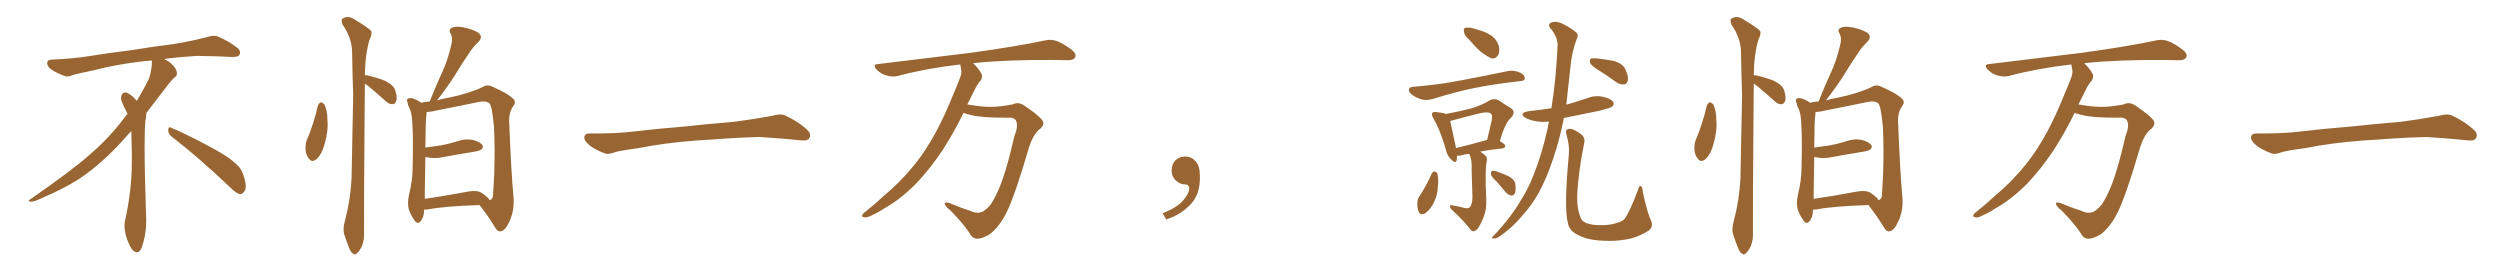 <svg xmlns="http://www.w3.org/2000/svg" xmlns:xlink="http://www.w3.org/1999/xlink" width="1350" height="150"><path fill="#996633" padding="10" d="M92.58 73.68L92.58 73.68Q90.82 72.36 90.82 70.17L90.82 70.17Q90.97 68.70 91.70 68.70L91.70 68.70Q91.99 68.70 92.43 68.99L92.43 68.99Q99.32 71.78 111.77 78.37L111.77 78.37Q123.05 84.23 127.59 88.62L127.59 88.62Q130.37 90.97 131.40 94.48L131.40 94.48Q132.71 98.29 132.71 100.63L132.71 100.63Q132.71 102.39 131.98 103.27L131.98 103.27Q130.96 104.88 129.49 104.88L129.49 104.88Q127.15 104.15 124.51 101.37L124.51 101.37Q107.08 84.81 92.58 73.68ZM82.03 33.54L82.03 33.54L82.03 32.67Q79.25 32.96 77.05 33.11L77.05 33.11Q62.26 34.86 50.68 37.94L50.68 37.94Q41.46 39.84 39.55 40.43L39.55 40.43Q37.65 41.31 36.33 41.31L36.33 41.31Q35.74 41.31 35.30 41.16L35.30 41.16Q30.76 39.55 28.13 37.79L28.13 37.79Q25.49 36.04 25.49 34.13L25.49 34.13L25.49 33.98Q25.63 32.37 27.54 32.23L27.54 32.23Q40.43 31.64 48.93 30.18L48.93 30.18Q56.84 28.86 71.92 26.95L71.92 26.95Q79.54 25.63 94.19 23.73L94.19 23.73Q103.13 22.27 111.62 20.07L111.62 20.07Q113.82 19.34 115.43 19.34L115.43 19.34Q116.60 19.34 117.48 19.63L117.48 19.63Q123.93 22.41 128.47 26.07L128.47 26.07Q129.64 27.25 129.64 28.42L129.64 28.42Q129.64 29.00 129.20 29.74L129.20 29.74Q128.61 30.76 125.68 30.76L125.68 30.76L124.95 30.76Q118.21 30.32 106.20 30.18L106.20 30.18Q97.27 30.76 90.09 31.64L90.09 31.64Q89.21 31.79 88.77 31.93L88.77 31.93Q91.41 33.11 93.60 35.45L93.60 35.45Q95.36 37.50 95.51 39.26L95.51 39.26L95.51 39.84Q95.51 41.02 94.34 41.75L94.34 41.75Q93.02 42.77 90.67 45.85L90.67 45.85Q84.23 54.35 78.96 61.08L78.96 61.08L78.96 61.82Q78.96 63.28 78.52 65.33L78.52 65.33Q78.08 69.43 78.08 79.25L78.08 79.25Q78.08 93.46 78.96 119.24L78.96 119.24Q78.96 126.71 76.61 133.45L76.61 133.45Q75.59 136.23 73.83 136.23L73.83 136.23Q72.95 136.23 71.78 135.21L71.78 135.21Q70.02 133.45 68.12 127.73L68.12 127.73Q67.24 124.37 67.24 121.88L67.24 121.88Q67.24 120.26 67.53 119.09L67.53 119.09Q71.19 102.83 71.19 87.01L71.19 87.01L71.19 82.62Q71.04 76.61 70.90 70.75L70.90 70.75Q66.80 75.29 63.57 78.81L63.57 78.81Q52.15 90.67 41.46 97.41L41.46 97.41Q32.81 102.69 23.88 106.35L23.88 106.35Q18.60 108.98 16.41 108.98L16.41 108.98Q15.53 108.54 15.53 108.25L15.53 108.25Q15.53 107.96 16.26 107.67L16.26 107.67Q39.40 91.70 48.78 83.20L48.78 83.20Q58.45 75 66.94 63.87L66.94 63.87Q67.82 62.55 68.85 61.52L68.85 61.52Q68.41 60.35 67.82 59.33L67.82 59.33Q66.65 57.28 65.63 54.49L65.63 54.49Q65.33 53.76 65.33 53.03L65.33 53.03Q65.33 52.00 65.92 50.83L65.92 50.83Q66.50 49.95 67.82 49.95L67.82 49.95L68.26 49.95Q71.19 51.27 73.10 53.61L73.10 53.61Q73.39 53.91 73.83 54.49L73.83 54.49Q77.34 48.78 80.57 42.19L80.57 42.19Q82.03 37.21 82.03 33.54ZM171.68 56.98L171.68 56.98Q172.27 55.66 173.29 55.22L173.29 55.22Q174.17 55.37 175.20 56.40L175.20 56.40Q176.81 59.77 176.81 64.75L176.81 64.75Q177.39 70.61 175.20 78.08L175.20 78.08Q173.88 83.06 171.09 85.84L171.09 85.84Q168.31 88.04 166.85 85.69L166.85 85.69Q165.09 83.79 164.94 80.13L164.94 80.13Q164.94 77.78 165.53 76.03L165.53 76.03Q169.48 66.80 171.68 56.98ZM197.02 45.12L197.02 45.12Q197.02 45.26 197.02 45.70L197.02 45.70Q196.44 117.04 196.58 124.66L196.58 124.66Q196.88 129.35 195.41 133.01L195.41 133.01Q193.80 136.08 192.77 136.67L192.77 136.67Q191.75 137.99 190.72 136.96L190.72 136.96Q189.55 136.52 188.53 133.89L188.53 133.89Q187.06 130.22 186.04 127.00L186.04 127.00Q184.86 123.93 186.33 118.95L186.33 118.95Q189.26 107.96 189.84 96.39L189.84 96.39Q190.28 72.80 190.72 51.27L190.72 51.27Q190.28 38.96 190.14 27.98L190.14 27.98Q189.99 20.51 185.01 13.33L185.01 13.33Q184.13 10.84 184.72 10.25L184.72 10.25Q187.79 8.06 191.31 10.40L191.31 10.40Q199.51 15.38 200.54 16.85L200.54 16.85Q200.98 18.75 199.66 21.09L199.66 21.09Q197.17 29.15 197.02 40.58L197.02 40.58Q197.61 40.58 198.49 40.72L198.49 40.72Q203.47 41.89 208.01 43.65L208.01 43.65Q212.55 46.00 213.43 48.78L213.43 48.78Q214.60 52.44 214.01 54.35L214.01 54.35Q213.43 56.10 212.11 56.25L212.11 56.25Q210.06 56.40 208.30 54.64L208.30 54.64Q203.61 50.39 199.22 46.73L199.22 46.73Q197.90 45.70 197.02 45.12ZM228.96 113.23L228.96 113.23Q228.96 113.53 228.96 113.96L228.96 113.96Q228.96 117.04 227.20 119.38L227.20 119.38Q225.59 121.29 224.12 119.38L224.12 119.38Q222.07 116.75 220.75 113.09L220.75 113.09Q219.87 109.57 220.90 105.03L220.90 105.03Q222.80 97.27 222.80 90.97L222.80 90.97Q223.24 75.59 222.66 66.65L222.66 66.65Q222.51 61.08 221.04 58.30L221.04 58.30Q220.31 56.98 220.17 55.66L220.17 55.66Q219.29 53.76 220.31 53.17L220.31 53.17Q221.92 52.73 223.39 53.32L223.39 53.32Q225.44 54.05 226.90 55.08L226.90 55.08Q227.34 55.37 227.49 55.52L227.49 55.52Q229.25 54.93 232.03 54.79L232.03 54.79Q235.55 46.00 239.06 38.38L239.06 38.38Q241.85 32.23 243.60 24.61L243.60 24.61Q244.78 20.80 243.31 18.02L243.31 18.02Q241.99 16.11 243.90 15.09L243.90 15.09Q245.80 13.92 250.34 14.79L250.34 14.79Q255.32 15.82 258.40 17.72L258.40 17.72Q261.04 19.92 258.25 22.71L258.25 22.71Q255.03 25.78 252.83 29.44L252.83 29.44Q249.46 34.28 246.24 39.70L246.24 39.70Q242.58 45.70 235.99 54.20L235.99 54.20Q238.77 53.32 242.43 52.73L242.43 52.73Q253.71 50.39 260.89 46.88L260.89 46.88Q263.23 45.41 266.02 46.88L266.02 46.88Q274.22 50.39 277.29 53.47L277.29 53.47Q278.76 55.22 277.29 57.13L277.29 57.13Q274.80 60.50 274.95 65.48L274.95 65.48Q275.98 92.29 277.29 106.49L277.29 106.49Q277.88 113.67 275.10 119.53L275.10 119.53Q272.75 124.80 270.12 124.95L270.12 124.95Q268.51 125.10 267.04 122.31L267.04 122.31Q263.53 116.60 258.98 110.74L258.98 110.74Q239.94 111.33 231.01 113.09L231.01 113.09Q229.83 113.23 228.96 113.23ZM259.86 104.00L259.86 104.00L259.86 104.00Q263.82 106.64 264.40 108.11L264.40 108.11Q265.72 107.67 266.16 106.20L266.16 106.20Q266.46 102.54 266.89 93.75L266.89 93.75Q267.33 79.54 266.75 68.55L266.75 68.55Q265.72 57.13 264.26 55.81L264.26 55.81Q262.35 54.20 258.40 55.08L258.40 55.08Q248.73 57.13 237.30 59.33L237.30 59.33Q233.20 60.35 230.42 60.50L230.42 60.50Q230.27 61.23 230.27 62.26L230.27 62.26Q229.83 63.72 229.69 79.69L229.69 79.69Q233.94 79.10 238.04 78.52L238.04 78.52Q242.72 77.64 246.83 76.32L246.83 76.32Q251.37 74.71 255.47 75.59L255.47 75.59Q259.57 76.76 260.60 78.52L260.60 78.52Q261.18 79.69 259.86 80.71L259.86 80.71Q259.13 81.45 255.47 82.03L255.47 82.03Q247.27 83.35 239.36 84.81L239.36 84.81Q234.81 85.84 230.86 84.96L230.86 84.96Q230.13 84.81 229.69 84.81L229.69 84.81Q229.54 93.02 229.39 104.15L229.39 104.15Q229.39 105.91 229.39 107.37L229.39 107.37Q239.65 105.91 252.10 103.56L252.10 103.56Q257.23 102.54 259.86 104.00ZM375.88 75.88L375.88 75.88L375.88 75.88Q358.59 77.20 344.82 79.98L344.82 79.98Q333.98 81.45 331.64 82.32L331.64 82.32Q328.56 83.50 326.81 82.91L326.81 82.91Q321.39 80.86 318.60 78.66L318.60 78.66Q315.38 76.17 315.53 73.97L315.53 73.97Q315.82 72.07 318.16 72.07L318.16 72.07Q333.11 72.22 343.21 70.90L343.21 70.90Q352.59 69.73 370.31 68.26L370.31 68.26Q379.10 67.24 396.39 65.77L396.39 65.77Q406.79 64.45 416.89 62.55L416.89 62.55Q421.44 61.23 423.78 62.26L423.78 62.26Q431.25 65.63 436.23 70.46L436.23 70.46Q438.28 72.51 436.96 74.71L436.96 74.71Q435.94 76.32 431.84 75.73L431.84 75.73Q424.22 74.85 410.01 73.97L410.01 73.97Q399.61 74.27 391.26 74.85L391.26 74.85Q383.79 75.44 375.88 75.88ZM520.31 60.94L520.31 60.94L520.31 60.94Q515.33 71.19 509.03 81.01L509.03 81.01Q502.29 91.11 494.68 99.17L494.68 99.17Q485.74 108.11 476.81 112.94L476.81 112.94Q474.32 114.70 471.24 116.02L471.24 116.02Q468.16 117.77 466.70 117.33L466.70 117.33Q464.94 117.19 465.82 115.72L465.82 115.72Q466.55 114.70 467.58 114.11L467.58 114.11Q472.41 110.30 477.25 105.76L477.25 105.76Q486.18 98.44 494.09 88.62L494.09 88.62Q499.95 81.30 505.22 71.63L505.22 71.63Q510.35 62.11 514.89 50.68L514.89 50.68Q516.94 46.00 518.41 42.04L518.41 42.04Q519.43 39.40 518.99 37.50L518.99 37.50Q518.70 35.89 518.55 34.86L518.55 34.86Q518.26 34.72 518.12 34.86L518.12 34.86Q500.24 36.91 484.72 41.02L484.72 41.02Q482.08 41.75 478.56 40.72L478.56 40.72Q475.78 39.99 473.44 37.65L473.44 37.65Q470.80 34.72 474.32 34.57L474.32 34.57Q501.27 31.35 523.83 28.56L523.83 28.56Q549.32 25.05 564.26 21.83L564.26 21.83Q567.48 21.09 570.56 22.12L570.56 22.12Q574.22 23.44 578.76 26.95L578.76 26.95Q581.54 29.15 580.52 31.05L580.52 31.05Q579.79 32.52 576.56 32.52L576.56 32.52Q572.75 32.52 568.36 32.37L568.36 32.37Q542.58 32.23 525.44 34.13L525.44 34.13Q528.81 37.21 530.27 40.43L530.27 40.43Q530.57 42.77 528.66 44.53L528.66 44.53Q527.05 46.73 526.03 49.07L526.03 49.07Q524.27 52.44 522.36 56.40L522.36 56.40Q529.83 57.71 534.81 57.71L534.81 57.71Q539.94 57.71 546.68 56.40L546.68 56.40Q549.90 54.79 553.13 56.98L553.13 56.98Q563.23 63.87 563.38 66.21L563.38 66.21Q563.53 68.41 560.74 70.31L560.74 70.31Q557.52 73.54 555.62 79.69L555.62 79.69Q548.29 104.88 543.75 114.26L543.75 114.26Q539.79 122.46 534.38 126.56L534.38 126.56Q529.98 129.05 527.64 128.91L527.64 128.91Q525 128.91 523.24 125.39L523.24 125.39Q519.73 120.26 513.13 113.53L513.13 113.53Q510.35 111.47 510.21 110.01L510.21 110.01Q509.91 108.98 512.55 109.57L512.55 109.57Q518.70 112.21 523.54 113.67L523.54 113.67Q529.10 116.46 532.62 112.79L532.62 112.79Q535.40 110.89 538.62 103.71L538.62 103.71Q542.87 94.92 547.85 73.24L547.85 73.24Q550.05 67.82 548.58 65.04L548.58 65.04Q547.27 63.13 543.75 63.57L543.75 63.57Q529.69 63.57 524.27 62.11L524.27 62.11Q521.78 61.52 520.31 60.94ZM647.75 91.99L647.75 91.99L647.75 91.99Q648.93 103.27 643.65 109.57L643.65 109.57Q638.09 115.87 629.74 118.51L629.74 118.51L627.83 115.14Q636.47 111.77 639.70 107.23L639.70 107.23Q642.19 103.86 642.19 101.95L642.19 101.95Q642.04 99.61 640.14 99.61L640.14 99.61Q637.06 99.61 634.72 97.27L634.72 97.27Q632.67 95.21 632.67 91.99L632.67 91.99Q632.81 88.48 634.72 86.57L634.72 86.57Q636.91 84.52 640.14 84.52L640.14 84.52Q642.92 84.52 644.82 86.28L644.82 86.28Q647.31 88.33 647.75 91.99ZM793.36 21.39L793.36 21.39Q790.72 19.19 790.58 17.29L790.58 17.29Q790.14 15.23 791.16 15.09L791.16 15.09Q792.63 14.65 795.26 15.23L795.26 15.23Q796.88 15.67 798.63 16.26L798.63 16.26Q802.59 17.29 805.66 19.48L805.66 19.48Q808.45 21.53 809.47 25.20L809.47 25.20Q809.91 27.83 809.03 29.74L809.03 29.74Q807.57 31.93 805.22 31.49L805.22 31.49Q803.32 30.47 800.98 29.00L800.98 29.00Q797.90 26.81 793.36 21.39ZM763.04 46.88L763.04 46.88Q768.90 46.44 775.63 45.56L775.63 45.56Q782.23 44.97 814.31 38.38L814.31 38.38Q817.53 37.65 821.19 39.40L821.19 39.40Q823.54 40.72 823.39 42.48L823.39 42.48Q823.24 43.65 821.04 43.80L821.04 43.80Q806.25 45.41 795.12 47.75L795.12 47.75Q786.47 49.51 773.58 53.47L773.58 53.47Q770.36 54.35 768.02 53.76L768.02 53.76Q764.79 52.88 762.45 51.12L762.45 51.12Q760.40 49.51 760.84 48.05L760.84 48.05Q761.28 47.02 763.04 46.88ZM788.82 111.77L788.82 111.77Q792.19 112.94 793.51 112.06L793.51 112.06Q794.97 110.74 795.12 106.79L795.12 106.79Q794.82 96.09 794.68 91.55L794.68 91.55Q794.97 86.72 793.65 83.64L793.65 83.64Q793.36 83.20 793.21 83.06L793.21 83.06Q790.72 83.35 788.82 83.94L788.82 83.94Q787.65 84.23 786.77 84.08L786.77 84.08Q786.77 85.55 786.62 86.57L786.62 86.57Q785.89 88.62 783.54 85.99L783.54 85.99Q781.35 83.94 780.76 80.71L780.76 80.71Q777.69 70.17 774.02 63.87L774.02 63.87Q772.85 61.82 773.44 60.94L773.44 60.94Q774.02 60.35 775.49 60.50L775.49 60.50Q779.44 60.94 780.91 61.52L780.91 61.52Q788.82 60.06 794.24 58.59L794.24 58.59Q799.95 56.98 804.35 54.20L804.35 54.20Q806.98 52.88 809.62 54.35L809.62 54.35Q813.13 56.84 815.77 58.30L815.77 58.30Q818.99 60.50 815.77 63.72L815.77 63.72Q812.70 66.50 809.91 76.17L809.91 76.17Q812.84 77.93 812.84 78.81L812.84 78.81Q812.70 79.98 811.38 80.13L811.38 80.13Q804.20 80.86 799.37 81.88L799.37 81.88Q801.71 83.50 802.59 84.52L802.59 84.52Q803.32 85.99 802.44 89.21L802.44 89.21Q802.15 94.63 802.29 100.34L802.29 100.34Q802.44 104.74 802.59 107.81L802.59 107.81Q802.88 113.23 800.98 117.63L800.98 117.63Q799.22 121.88 797.75 123.78L797.75 123.78Q796.00 125.54 794.53 124.51L794.53 124.51Q790.58 119.38 784.28 113.53L784.28 113.53Q782.96 112.35 782.96 111.33L782.96 111.33Q782.96 110.45 784.42 110.89L784.42 110.89Q786.91 111.33 788.82 111.77ZM802.88 75.59L802.88 75.59Q802.88 75.59 803.03 75.59L803.03 75.59Q804.20 70.90 805.08 66.94L805.08 66.94Q806.25 62.55 805.37 61.67L805.37 61.67Q804.05 60.06 799.51 61.08L799.51 61.08Q792.77 62.70 784.72 64.89L784.72 64.89Q783.69 65.19 783.11 65.33L783.11 65.33Q783.84 68.85 786.18 79.54L786.18 79.54Q786.18 79.83 786.18 79.98L786.18 79.98Q793.51 78.22 802.88 75.59ZM773.14 93.75L773.14 93.75Q773.73 92.72 774.76 92.58L774.76 92.58Q775.63 92.72 776.22 93.75L776.22 93.75Q776.95 97.12 776.37 101.22L776.37 101.22Q776.37 104.88 774.46 108.98L774.46 108.98Q772.56 113.09 769.78 114.99L769.78 114.99Q767.14 116.60 766.11 114.40L766.11 114.40Q765.23 112.50 765.38 109.28L765.38 109.28Q765.53 107.23 766.55 105.91L766.55 105.91Q770.36 100.05 773.14 93.75ZM808.15 98.00L808.15 98.00Q805.22 95.36 805.08 94.04L805.08 94.04Q805.08 92.43 805.66 92.29L805.66 92.29Q806.40 91.99 808.15 92.58L808.15 92.58Q811.67 93.75 814.75 95.21L814.75 95.21Q817.82 96.97 818.26 99.17L818.26 99.17Q818.70 102.69 818.12 104.15L818.12 104.15Q817.53 105.62 816.21 105.62L816.21 105.62Q814.45 105.32 813.13 103.86L813.13 103.86Q810.50 100.78 808.15 98.00ZM836.43 65.63L836.43 65.63Q832.62 66.06 829.39 65.48L829.39 65.48Q826.03 64.89 823.68 63.57L823.68 63.57Q819.87 61.08 825.29 60.06L825.29 60.06Q831.88 59.33 837.74 58.45L837.74 58.45Q840.23 43.65 841.11 24.32L841.11 24.32Q841.11 20.07 837.45 15.53L837.45 15.53Q835.25 13.04 838.04 12.01L838.04 12.01Q840.53 11.28 843.60 12.74L843.60 12.74Q848.58 15.23 851.22 17.58L851.22 17.58Q852.54 18.90 851.66 20.36L851.66 20.36Q848.73 28.27 848.14 35.30L848.14 35.30Q847.71 39.55 847.12 44.53L847.12 44.53Q846.39 50.68 845.80 56.54L845.80 56.54Q851.37 54.93 856.64 53.17L856.64 53.17Q861.18 51.27 865.72 52.29L865.72 52.29Q870.12 53.32 871.14 55.08L871.14 55.08Q871.88 56.54 870.56 57.57L870.56 57.57Q869.68 58.30 863.82 59.77L863.82 59.77Q853.86 61.82 844.48 63.72L844.48 63.72Q842.87 71.92 840.53 79.98L840.53 79.98Q836.87 92.14 832.76 100.49L832.76 100.49Q829.25 107.81 824.41 113.67L824.41 113.67Q818.26 121.14 814.31 124.22L814.31 124.22Q808.89 128.61 807.57 128.76L807.57 128.76Q805.22 129.05 805.81 128.03L805.81 128.03Q806.25 127.44 807.71 126.12L807.71 126.12Q816.36 116.60 820.46 109.42L820.46 109.42Q825 102.54 828.08 94.63L828.08 94.63Q832.47 83.79 835.69 69.58L835.69 69.58Q835.99 67.53 836.43 65.63ZM891.36 118.65L891.36 118.65Q893.12 122.31 890.33 124.51L890.33 124.51Q885.64 127.44 880.81 128.76L880.81 128.76Q875.10 130.08 869.24 130.08L869.24 130.08Q861.77 130.08 856.79 128.76L856.79 128.76Q851.81 127.15 849.46 125.24L849.46 125.24Q847.12 123.19 846.68 120.56L846.68 120.56Q844.48 112.65 847.12 84.08L847.12 84.08Q847.71 78.81 845.95 72.95L845.95 72.95Q845.21 70.46 846.24 69.87L846.24 69.87Q847.56 69.29 849.32 69.87L849.32 69.87Q852.69 71.34 854.59 73.24L854.59 73.24Q856.05 74.85 855.47 77.20L855.47 77.20Q852.25 93.16 851.66 105.47L851.66 105.47Q851.51 113.09 853.71 117.92L853.71 117.92Q854.30 119.53 856.93 120.56L856.93 120.56Q859.72 121.58 863.67 121.58L863.67 121.58Q868.36 121.73 872.02 120.70L872.02 120.70Q875.68 119.82 877.15 118.36L877.15 118.36Q879.93 114.70 884.47 102.69L884.47 102.69Q885.21 99.90 886.08 100.49L886.08 100.49Q887.11 101.37 887.11 103.71L887.11 103.71Q889.60 114.99 891.36 118.65ZM863.53 38.09L863.53 38.09L863.53 38.09Q859.57 35.60 858.69 34.13L858.69 34.13Q858.25 32.37 858.84 31.79L858.84 31.79Q859.72 31.35 861.91 31.49L861.91 31.49Q867.19 32.08 871.73 32.96L871.73 32.96Q876.27 34.42 877.59 37.21L877.59 37.21Q879.49 41.16 879.05 43.36L879.05 43.36Q878.61 45.41 877.15 45.56L877.15 45.56Q874.95 45.85 872.75 44.38L872.75 44.38Q868.07 40.87 863.53 38.09ZM921.68 56.98L921.68 56.98Q922.27 55.66 923.29 55.22L923.29 55.22Q924.17 55.37 925.20 56.40L925.20 56.40Q926.81 59.77 926.81 64.75L926.81 64.75Q927.39 70.61 925.20 78.08L925.20 78.08Q923.88 83.06 921.09 85.84L921.09 85.84Q918.31 88.04 916.85 85.69L916.85 85.69Q915.09 83.79 914.94 80.13L914.94 80.13Q914.94 77.78 915.53 76.03L915.53 76.03Q919.48 66.80 921.68 56.98ZM947.02 45.12L947.02 45.12Q947.02 45.26 947.02 45.70L947.02 45.70Q946.44 117.04 946.58 124.66L946.58 124.66Q946.88 129.35 945.41 133.01L945.41 133.01Q943.80 136.08 942.77 136.67L942.77 136.67Q941.75 137.99 940.72 136.96L940.72 136.96Q939.55 136.52 938.53 133.89L938.53 133.89Q937.06 130.22 936.04 127.00L936.04 127.00Q934.86 123.93 936.33 118.95L936.33 118.95Q939.26 107.96 939.84 96.39L939.84 96.39Q940.28 72.80 940.72 51.27L940.72 51.27Q940.28 38.96 940.14 27.98L940.14 27.98Q939.99 20.51 935.01 13.33L935.01 13.33Q934.13 10.84 934.72 10.25L934.72 10.25Q937.79 8.06 941.31 10.40L941.31 10.40Q949.51 15.38 950.54 16.85L950.54 16.85Q950.98 18.75 949.66 21.09L949.66 21.09Q947.17 29.15 947.02 40.58L947.02 40.58Q947.61 40.58 948.49 40.72L948.49 40.72Q953.47 41.89 958.01 43.65L958.01 43.65Q962.55 46.00 963.43 48.78L963.43 48.78Q964.60 52.44 964.01 54.35L964.01 54.35Q963.43 56.10 962.11 56.25L962.11 56.25Q960.06 56.40 958.30 54.64L958.30 54.64Q953.61 50.39 949.22 46.73L949.22 46.73Q947.90 45.70 947.02 45.12ZM978.96 113.23L978.96 113.23Q978.96 113.53 978.96 113.96L978.96 113.96Q978.96 117.04 977.20 119.38L977.20 119.38Q975.59 121.29 974.12 119.38L974.12 119.38Q972.07 116.75 970.75 113.09L970.75 113.09Q969.87 109.57 970.90 105.03L970.90 105.03Q972.80 97.27 972.80 90.97L972.80 90.97Q973.24 75.59 972.66 66.65L972.66 66.65Q972.51 61.08 971.04 58.30L971.04 58.30Q970.31 56.98 970.17 55.66L970.17 55.66Q969.29 53.76 970.31 53.17L970.31 53.17Q971.92 52.73 973.39 53.32L973.39 53.32Q975.44 54.05 976.90 55.08L976.90 55.08Q977.34 55.37 977.49 55.52L977.49 55.52Q979.25 54.93 982.03 54.79L982.03 54.79Q985.55 46.00 989.06 38.38L989.06 38.38Q991.85 32.23 993.60 24.61L993.60 24.61Q994.78 20.80 993.31 18.02L993.31 18.02Q991.99 16.11 993.90 15.09L993.90 15.09Q995.80 13.92 1000.34 14.79L1000.34 14.79Q1005.32 15.82 1008.40 17.72L1008.40 17.72Q1011.04 19.92 1008.25 22.71L1008.25 22.71Q1005.03 25.78 1002.83 29.44L1002.83 29.44Q999.46 34.28 996.24 39.70L996.24 39.70Q992.58 45.70 985.99 54.20L985.99 54.20Q988.77 53.32 992.43 52.73L992.43 52.73Q1003.71 50.39 1010.89 46.88L1010.89 46.88Q1013.23 45.41 1016.02 46.88L1016.02 46.88Q1024.22 50.39 1027.29 53.47L1027.29 53.47Q1028.76 55.22 1027.29 57.13L1027.29 57.13Q1024.80 60.50 1024.95 65.48L1024.95 65.48Q1025.98 92.29 1027.29 106.49L1027.29 106.49Q1027.88 113.67 1025.10 119.53L1025.10 119.53Q1022.75 124.80 1020.12 124.95L1020.12 124.95Q1018.51 125.10 1017.04 122.31L1017.04 122.31Q1013.53 116.60 1008.98 110.74L1008.98 110.74Q989.94 111.33 981.01 113.09L981.01 113.09Q979.83 113.23 978.96 113.23ZM1009.86 104.00L1009.86 104.00L1009.86 104.00Q1013.82 106.64 1014.40 108.11L1014.40 108.11Q1015.72 107.67 1016.16 106.20L1016.16 106.20Q1016.46 102.54 1016.89 93.75L1016.89 93.75Q1017.33 79.54 1016.75 68.55L1016.75 68.55Q1015.72 57.13 1014.26 55.81L1014.26 55.81Q1012.35 54.20 1008.40 55.08L1008.40 55.08Q998.73 57.13 987.30 59.33L987.30 59.33Q983.20 60.35 980.42 60.50L980.42 60.50Q980.27 61.23 980.27 62.26L980.27 62.26Q979.83 63.72 979.69 79.69L979.69 79.69Q983.94 79.10 988.04 78.52L988.04 78.52Q992.72 77.64 996.83 76.32L996.83 76.32Q1001.37 74.71 1005.47 75.59L1005.47 75.59Q1009.57 76.76 1010.60 78.52L1010.60 78.52Q1011.18 79.69 1009.86 80.71L1009.86 80.71Q1009.13 81.45 1005.47 82.03L1005.47 82.03Q997.27 83.35 989.36 84.81L989.36 84.81Q984.81 85.84 980.86 84.96L980.86 84.96Q980.13 84.81 979.69 84.81L979.69 84.81Q979.54 93.02 979.39 104.15L979.39 104.15Q979.39 105.91 979.39 107.37L979.39 107.37Q989.65 105.91 1002.10 103.56L1002.10 103.56Q1007.23 102.54 1009.86 104.00ZM1120.31 60.94L1120.31 60.94L1120.31 60.94Q1115.33 71.19 1109.03 81.01L1109.03 81.01Q1102.29 91.11 1094.68 99.17L1094.68 99.17Q1085.74 108.11 1076.81 112.94L1076.81 112.94Q1074.32 114.70 1071.24 116.02L1071.24 116.02Q1068.16 117.77 1066.70 117.33L1066.70 117.33Q1064.94 117.19 1065.82 115.72L1065.82 115.72Q1066.55 114.70 1067.58 114.11L1067.58 114.11Q1072.41 110.30 1077.25 105.76L1077.25 105.76Q1086.18 98.44 1094.09 88.62L1094.09 88.62Q1099.95 81.30 1105.22 71.63L1105.22 71.63Q1110.35 62.11 1114.89 50.68L1114.89 50.68Q1116.94 46.00 1118.41 42.04L1118.41 42.04Q1119.43 39.40 1118.99 37.50L1118.99 37.50Q1118.70 35.89 1118.55 34.86L1118.55 34.86Q1118.26 34.72 1118.12 34.86L1118.12 34.86Q1100.24 36.91 1084.72 41.02L1084.72 41.02Q1082.08 41.75 1078.56 40.72L1078.56 40.72Q1075.78 39.99 1073.44 37.65L1073.44 37.65Q1070.80 34.72 1074.32 34.57L1074.32 34.57Q1101.27 31.35 1123.83 28.56L1123.83 28.56Q1149.32 25.05 1164.26 21.83L1164.26 21.83Q1167.48 21.09 1170.56 22.12L1170.56 22.12Q1174.22 23.44 1178.76 26.95L1178.76 26.95Q1181.54 29.15 1180.52 31.05L1180.52 31.05Q1179.79 32.52 1176.56 32.52L1176.56 32.52Q1172.75 32.52 1168.36 32.37L1168.36 32.37Q1142.58 32.23 1125.44 34.13L1125.44 34.13Q1128.81 37.21 1130.27 40.43L1130.27 40.43Q1130.57 42.77 1128.66 44.53L1128.66 44.53Q1127.05 46.73 1126.03 49.07L1126.03 49.07Q1124.27 52.44 1122.36 56.40L1122.36 56.40Q1129.83 57.71 1134.81 57.71L1134.81 57.71Q1139.94 57.71 1146.68 56.40L1146.68 56.40Q1149.90 54.79 1153.13 56.98L1153.13 56.98Q1163.23 63.87 1163.38 66.21L1163.38 66.21Q1163.53 68.41 1160.74 70.31L1160.74 70.31Q1157.52 73.54 1155.62 79.69L1155.62 79.69Q1148.29 104.88 1143.75 114.26L1143.75 114.26Q1139.79 122.46 1134.38 126.56L1134.38 126.56Q1129.98 129.05 1127.64 128.91L1127.64 128.91Q1125 128.91 1123.24 125.39L1123.24 125.39Q1119.73 120.26 1113.13 113.53L1113.13 113.53Q1110.35 111.47 1110.21 110.01L1110.21 110.01Q1109.91 108.98 1112.55 109.57L1112.55 109.57Q1118.70 112.21 1123.54 113.67L1123.54 113.67Q1129.10 116.46 1132.62 112.79L1132.62 112.79Q1135.40 110.89 1138.62 103.71L1138.62 103.71Q1142.87 94.92 1147.85 73.24L1147.85 73.24Q1150.05 67.82 1148.58 65.04L1148.58 65.04Q1147.27 63.13 1143.75 63.57L1143.75 63.57Q1129.69 63.57 1124.27 62.11L1124.27 62.11Q1121.78 61.52 1120.31 60.94ZM1275.88 75.88L1275.88 75.88L1275.88 75.88Q1258.59 77.20 1244.82 79.98L1244.82 79.98Q1233.98 81.45 1231.64 82.32L1231.64 82.32Q1228.56 83.50 1226.81 82.91L1226.81 82.91Q1221.39 80.86 1218.60 78.66L1218.60 78.66Q1215.38 76.17 1215.53 73.97L1215.53 73.97Q1215.82 72.07 1218.16 72.07L1218.16 72.07Q1233.11 72.22 1243.21 70.90L1243.21 70.90Q1252.59 69.73 1270.31 68.26L1270.31 68.26Q1279.10 67.24 1296.39 65.77L1296.39 65.77Q1306.79 64.45 1316.89 62.55L1316.89 62.55Q1321.44 61.23 1323.78 62.26L1323.78 62.26Q1331.25 65.63 1336.23 70.46L1336.23 70.46Q1338.28 72.51 1336.96 74.71L1336.96 74.71Q1335.94 76.32 1331.84 75.73L1331.84 75.73Q1324.22 74.85 1310.01 73.97L1310.01 73.97Q1299.61 74.27 1291.26 74.85L1291.26 74.85Q1283.79 75.44 1275.88 75.88Z"/></svg>
